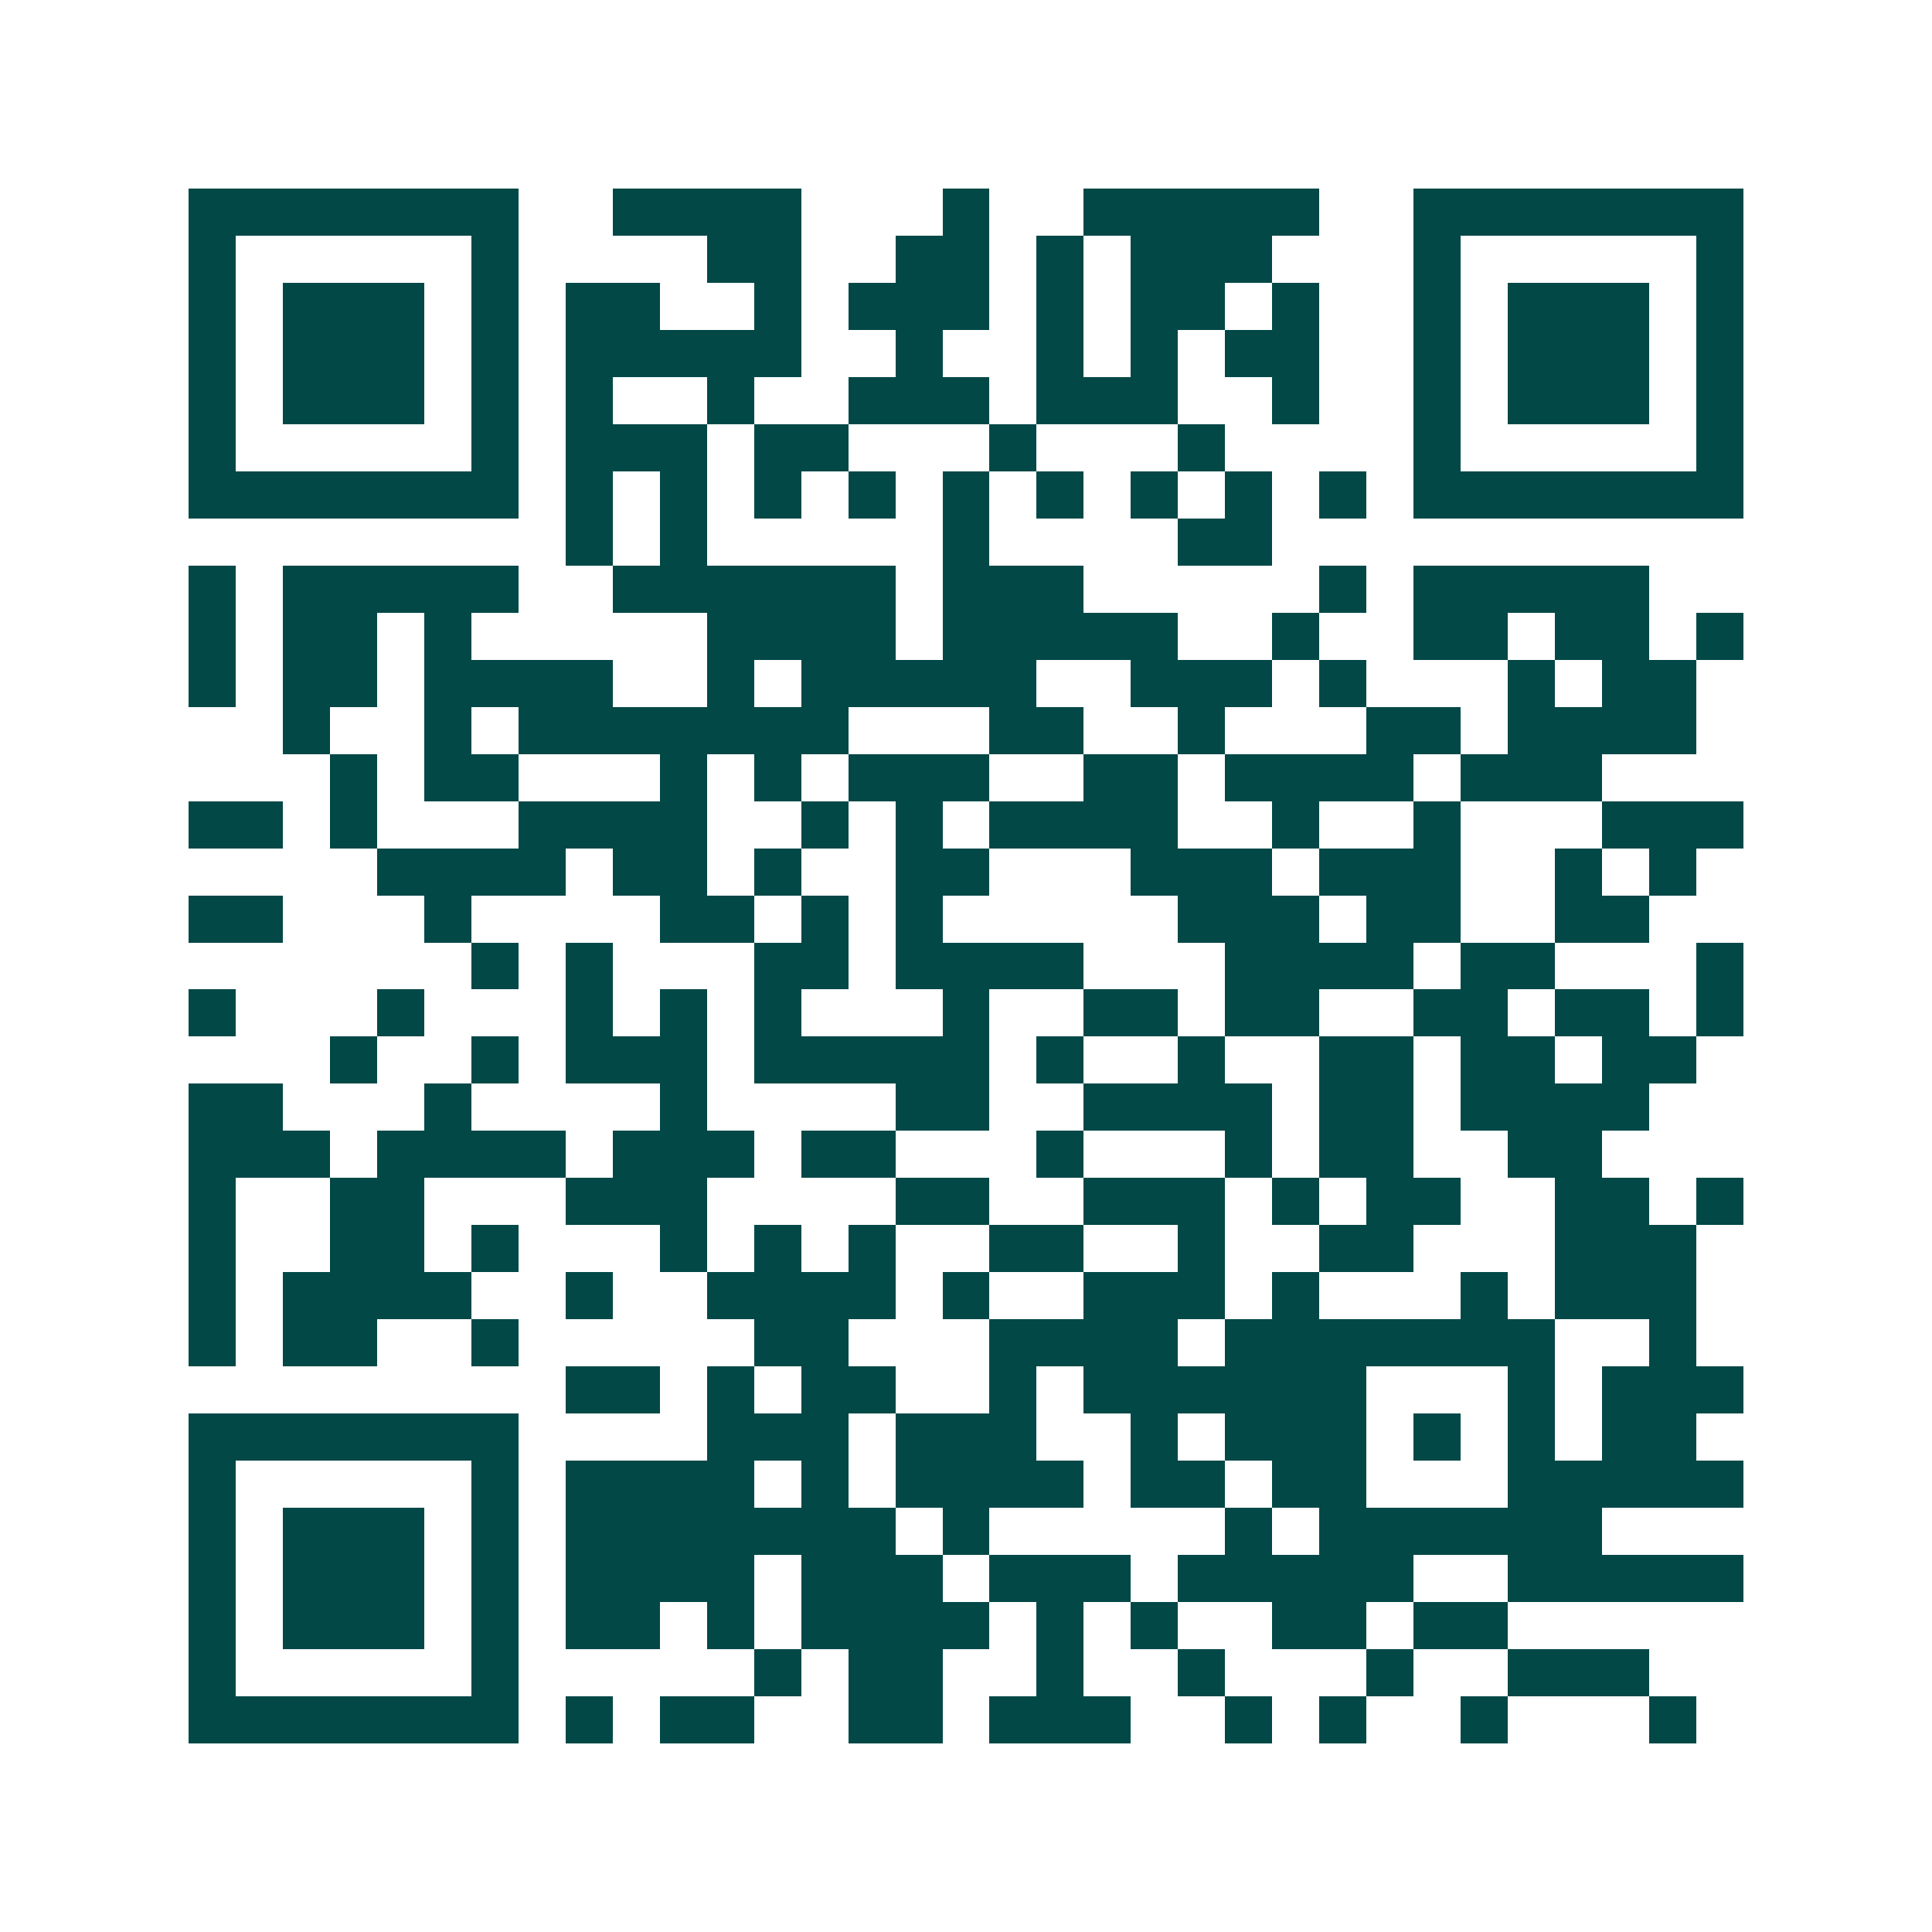 <svg xmlns="http://www.w3.org/2000/svg" width="200" height="200" viewBox="0 0 41 41" shape-rendering="crispEdges"><path fill="#ffffff" d="M0 0h41v41H0z"/><path stroke="#014847" d="M4 4.5h7m2 0h4m3 0h1m2 0h5m2 0h7M4 5.5h1m5 0h1m4 0h2m2 0h2m1 0h1m1 0h3m3 0h1m5 0h1M4 6.5h1m1 0h3m1 0h1m1 0h2m2 0h1m1 0h3m1 0h1m1 0h2m1 0h1m2 0h1m1 0h3m1 0h1M4 7.5h1m1 0h3m1 0h1m1 0h5m2 0h1m2 0h1m1 0h1m1 0h2m2 0h1m1 0h3m1 0h1M4 8.5h1m1 0h3m1 0h1m1 0h1m2 0h1m2 0h3m1 0h3m2 0h1m2 0h1m1 0h3m1 0h1M4 9.5h1m5 0h1m1 0h3m1 0h2m3 0h1m3 0h1m4 0h1m5 0h1M4 10.5h7m1 0h1m1 0h1m1 0h1m1 0h1m1 0h1m1 0h1m1 0h1m1 0h1m1 0h1m1 0h7M12 11.5h1m1 0h1m5 0h1m4 0h2M4 12.5h1m1 0h5m2 0h6m1 0h3m5 0h1m1 0h5M4 13.5h1m1 0h2m1 0h1m5 0h4m1 0h5m2 0h1m2 0h2m1 0h2m1 0h1M4 14.5h1m1 0h2m1 0h4m2 0h1m1 0h5m2 0h3m1 0h1m3 0h1m1 0h2M6 15.5h1m2 0h1m1 0h7m3 0h2m2 0h1m3 0h2m1 0h4M7 16.5h1m1 0h2m3 0h1m1 0h1m1 0h3m2 0h2m1 0h4m1 0h3M4 17.5h2m1 0h1m3 0h4m2 0h1m1 0h1m1 0h4m2 0h1m2 0h1m3 0h3M8 18.5h4m1 0h2m1 0h1m2 0h2m3 0h3m1 0h3m2 0h1m1 0h1M4 19.5h2m3 0h1m4 0h2m1 0h1m1 0h1m5 0h3m1 0h2m2 0h2M10 20.5h1m1 0h1m3 0h2m1 0h4m3 0h4m1 0h2m3 0h1M4 21.5h1m3 0h1m3 0h1m1 0h1m1 0h1m3 0h1m2 0h2m1 0h2m2 0h2m1 0h2m1 0h1M7 22.5h1m2 0h1m1 0h3m1 0h5m1 0h1m2 0h1m2 0h2m1 0h2m1 0h2M4 23.5h2m3 0h1m4 0h1m4 0h2m2 0h4m1 0h2m1 0h4M4 24.5h3m1 0h4m1 0h3m1 0h2m3 0h1m3 0h1m1 0h2m2 0h2M4 25.5h1m2 0h2m3 0h3m4 0h2m2 0h3m1 0h1m1 0h2m2 0h2m1 0h1M4 26.5h1m2 0h2m1 0h1m3 0h1m1 0h1m1 0h1m2 0h2m2 0h1m2 0h2m3 0h3M4 27.5h1m1 0h4m2 0h1m2 0h4m1 0h1m2 0h3m1 0h1m3 0h1m1 0h3M4 28.5h1m1 0h2m2 0h1m5 0h2m3 0h4m1 0h7m2 0h1M12 29.5h2m1 0h1m1 0h2m2 0h1m1 0h6m3 0h1m1 0h3M4 30.5h7m4 0h3m1 0h3m2 0h1m1 0h3m1 0h1m1 0h1m1 0h2M4 31.5h1m5 0h1m1 0h4m1 0h1m1 0h4m1 0h2m1 0h2m3 0h5M4 32.5h1m1 0h3m1 0h1m1 0h7m1 0h1m5 0h1m1 0h6M4 33.5h1m1 0h3m1 0h1m1 0h4m1 0h3m1 0h3m1 0h5m2 0h5M4 34.5h1m1 0h3m1 0h1m1 0h2m1 0h1m1 0h4m1 0h1m1 0h1m2 0h2m1 0h2M4 35.5h1m5 0h1m5 0h1m1 0h2m2 0h1m2 0h1m3 0h1m2 0h3M4 36.5h7m1 0h1m1 0h2m2 0h2m1 0h3m2 0h1m1 0h1m2 0h1m3 0h1"/></svg>
